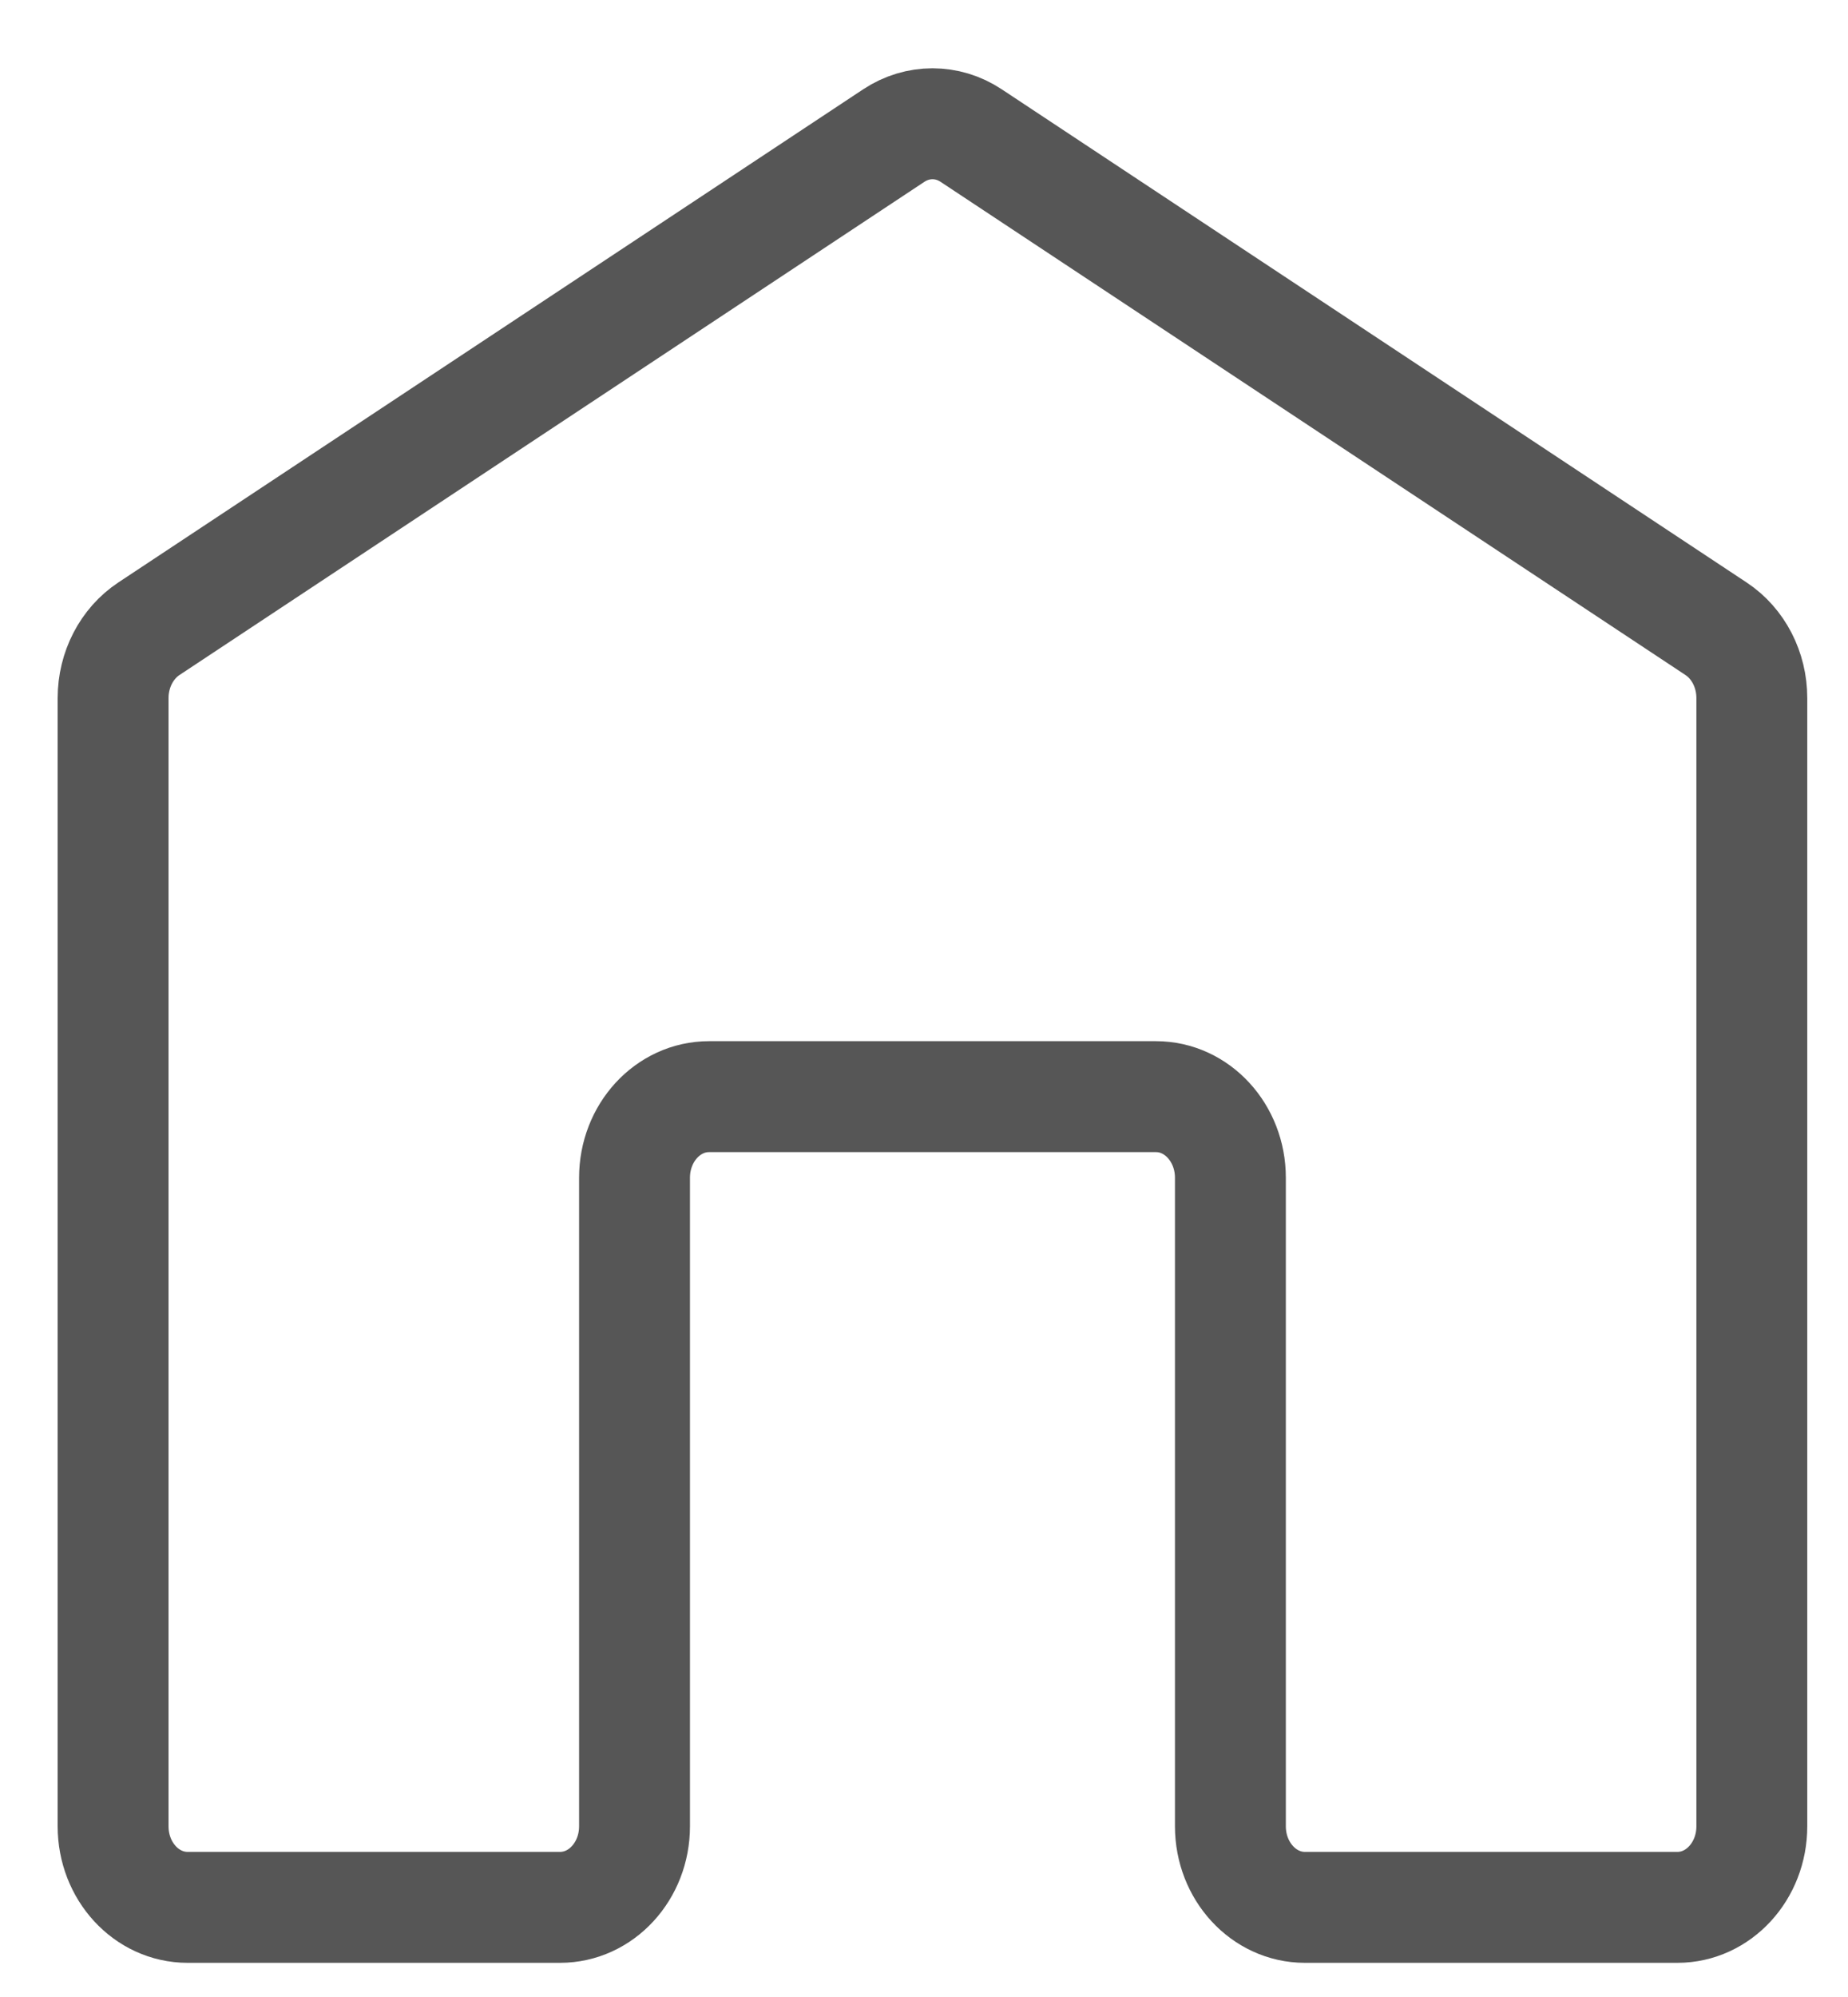 <svg width="25" height="27" viewBox="0 0 25 27" fill="none" xmlns="http://www.w3.org/2000/svg">
<path d="M1.53 9.438C1.53 9.055 1.714 8.7 2.014 8.501L12.091 1.833C12.413 1.62 12.817 1.62 13.138 1.833L23.215 8.501C23.516 8.7 23.699 9.055 23.699 9.438V24.692C23.699 25.298 23.248 25.788 22.692 25.788H17.653C17.097 25.788 16.645 25.298 16.645 24.692V15.923C16.645 15.318 16.194 14.827 15.638 14.827H9.592C9.035 14.827 8.584 15.318 8.584 15.923L8.584 24.692C8.584 25.298 8.133 25.788 7.576 25.788H2.538C1.981 25.788 1.53 25.298 1.53 24.692L1.53 9.438Z" stroke="#565656" stroke-width="1.5" stroke-linecap="round" stroke-linejoin="round"/>
</svg>
